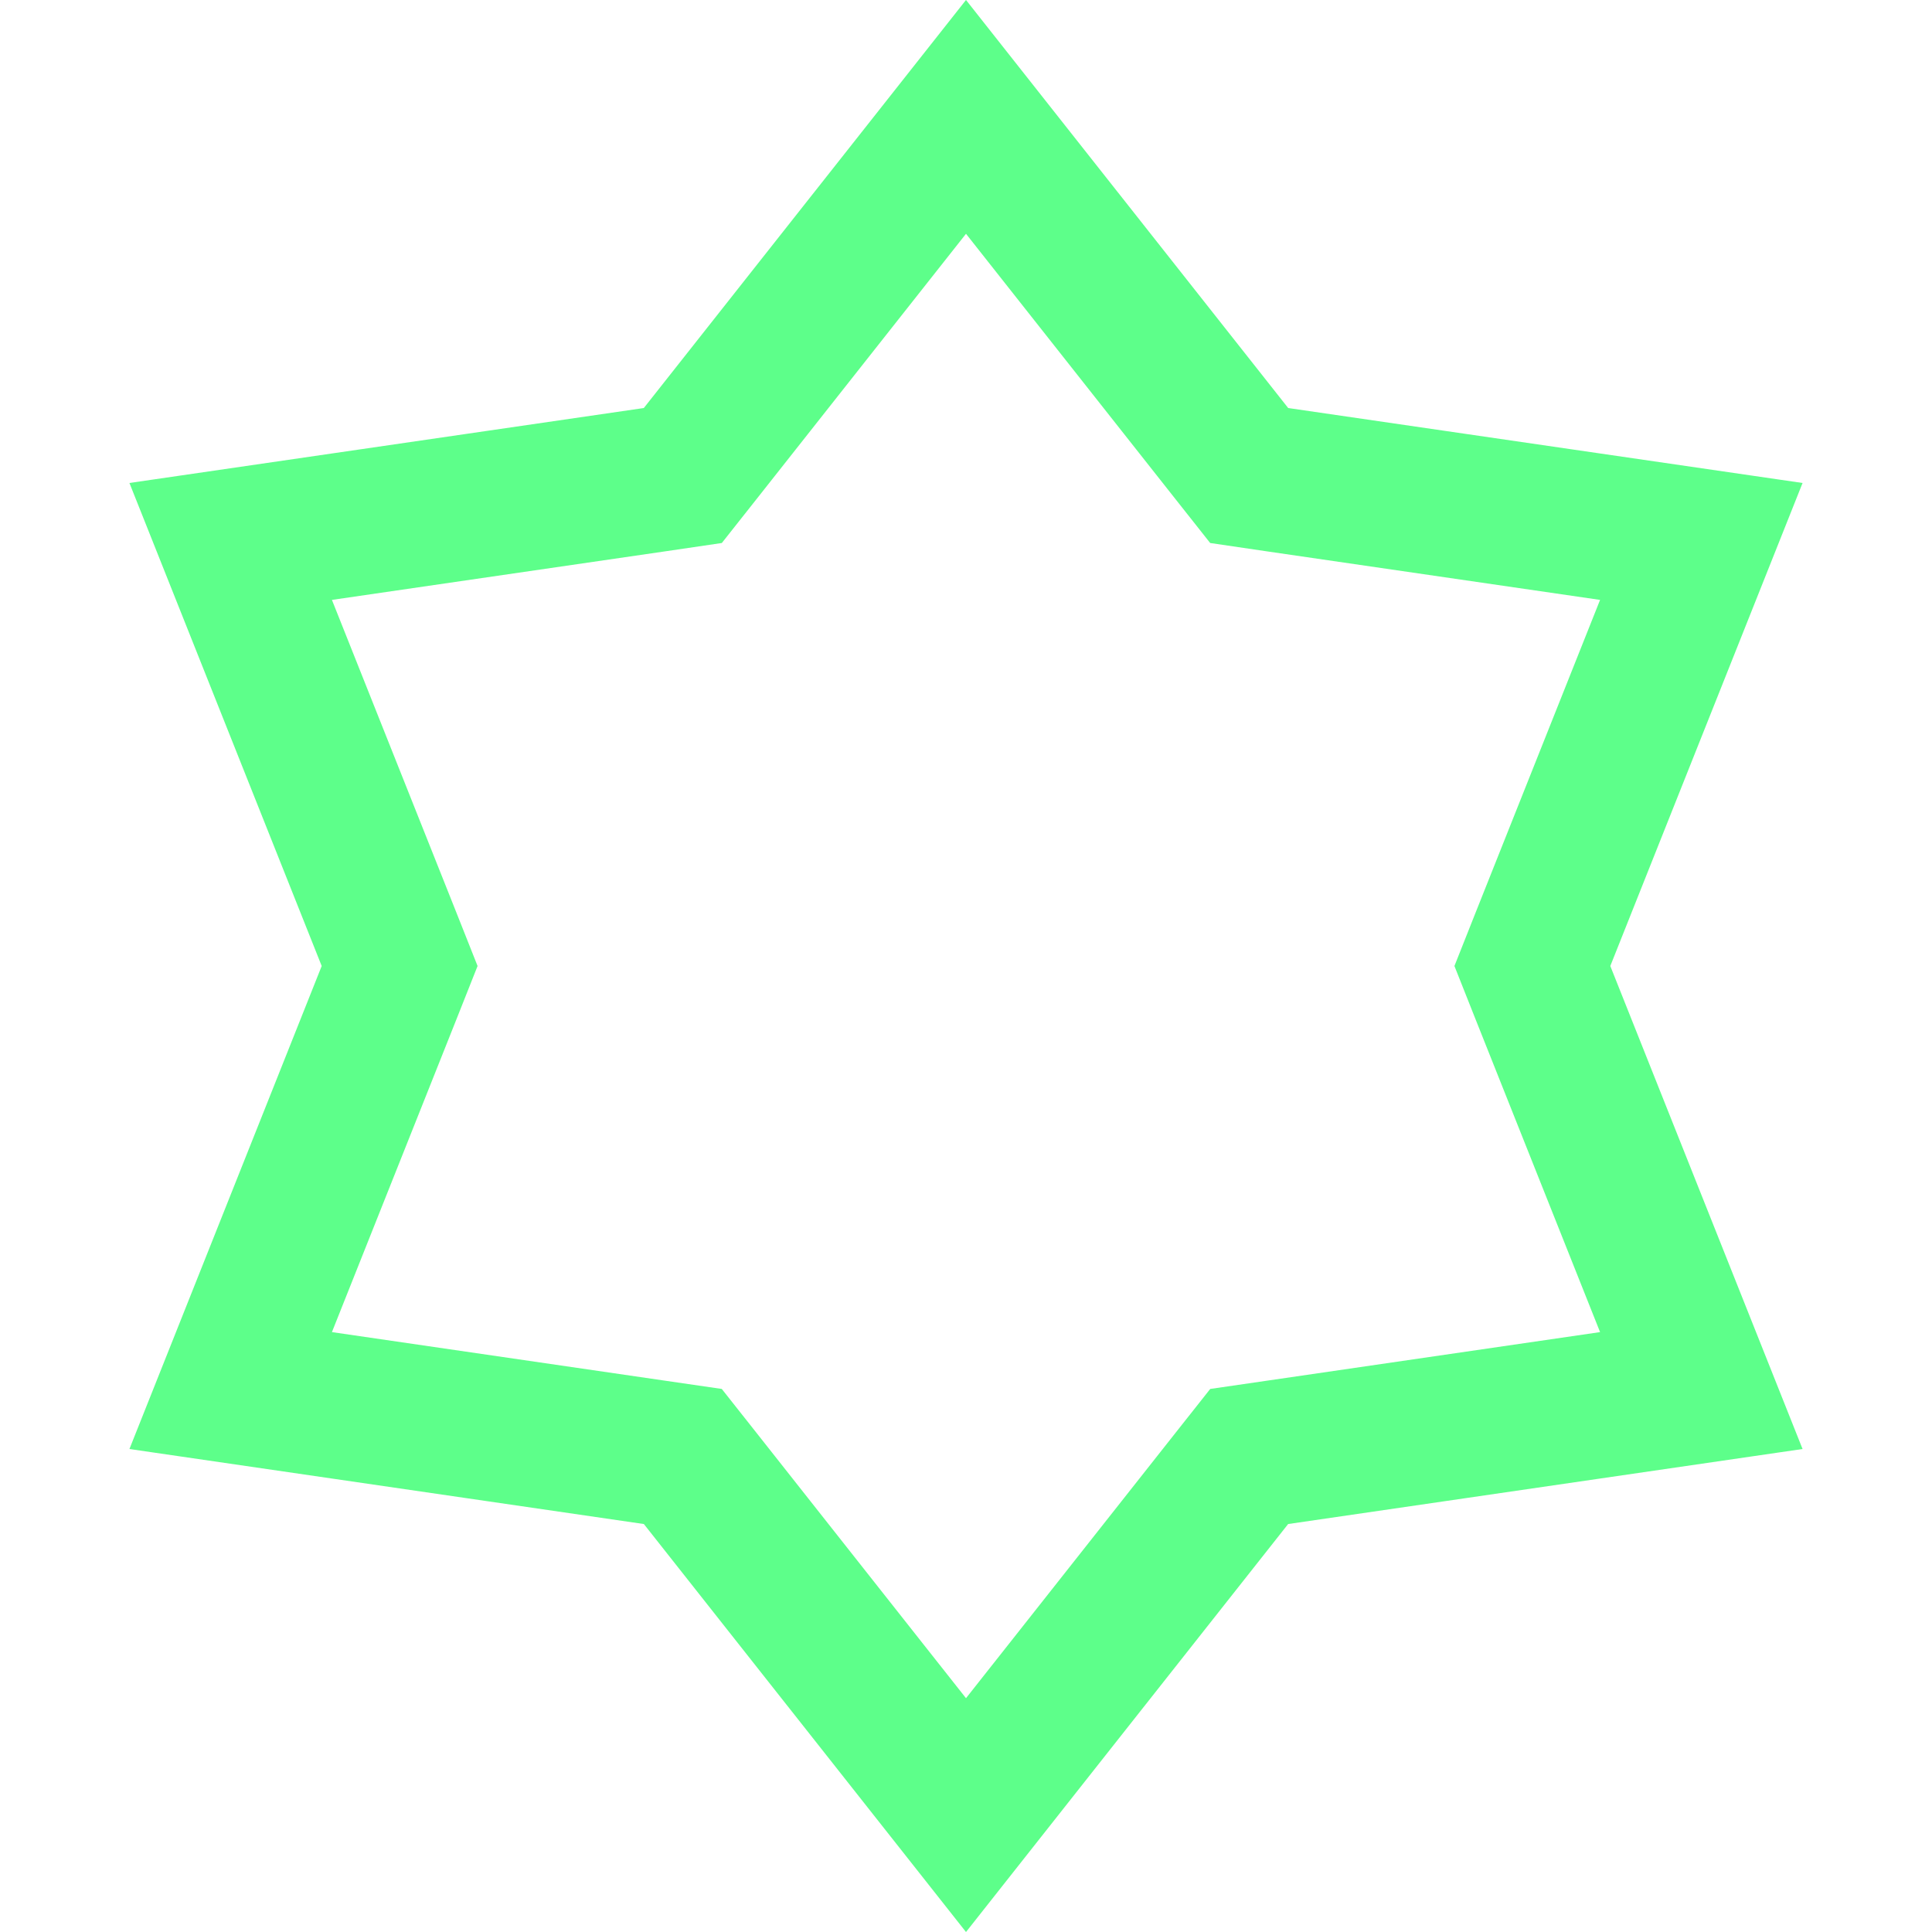 <?xml version="1.0" encoding="UTF-8"?> <svg xmlns="http://www.w3.org/2000/svg" width="40" height="40" viewBox="0 0 40 40" fill="none"> <path d="M20 2.42L25.493 9.377L25.863 9.845L26.454 9.932L35.224 11.21L31.946 19.445L31.726 20L31.946 20.555L35.224 28.79L26.454 30.069L25.863 30.155L25.493 30.623L20 37.58L14.507 30.623L14.137 30.155L13.546 30.069L4.776 28.79L8.054 20.555L8.274 20L8.054 19.445L4.776 11.21L13.546 9.932L14.137 9.845L14.507 9.377L20 2.42Z" stroke="#5DFF8A" stroke-width="3"></path> </svg> 